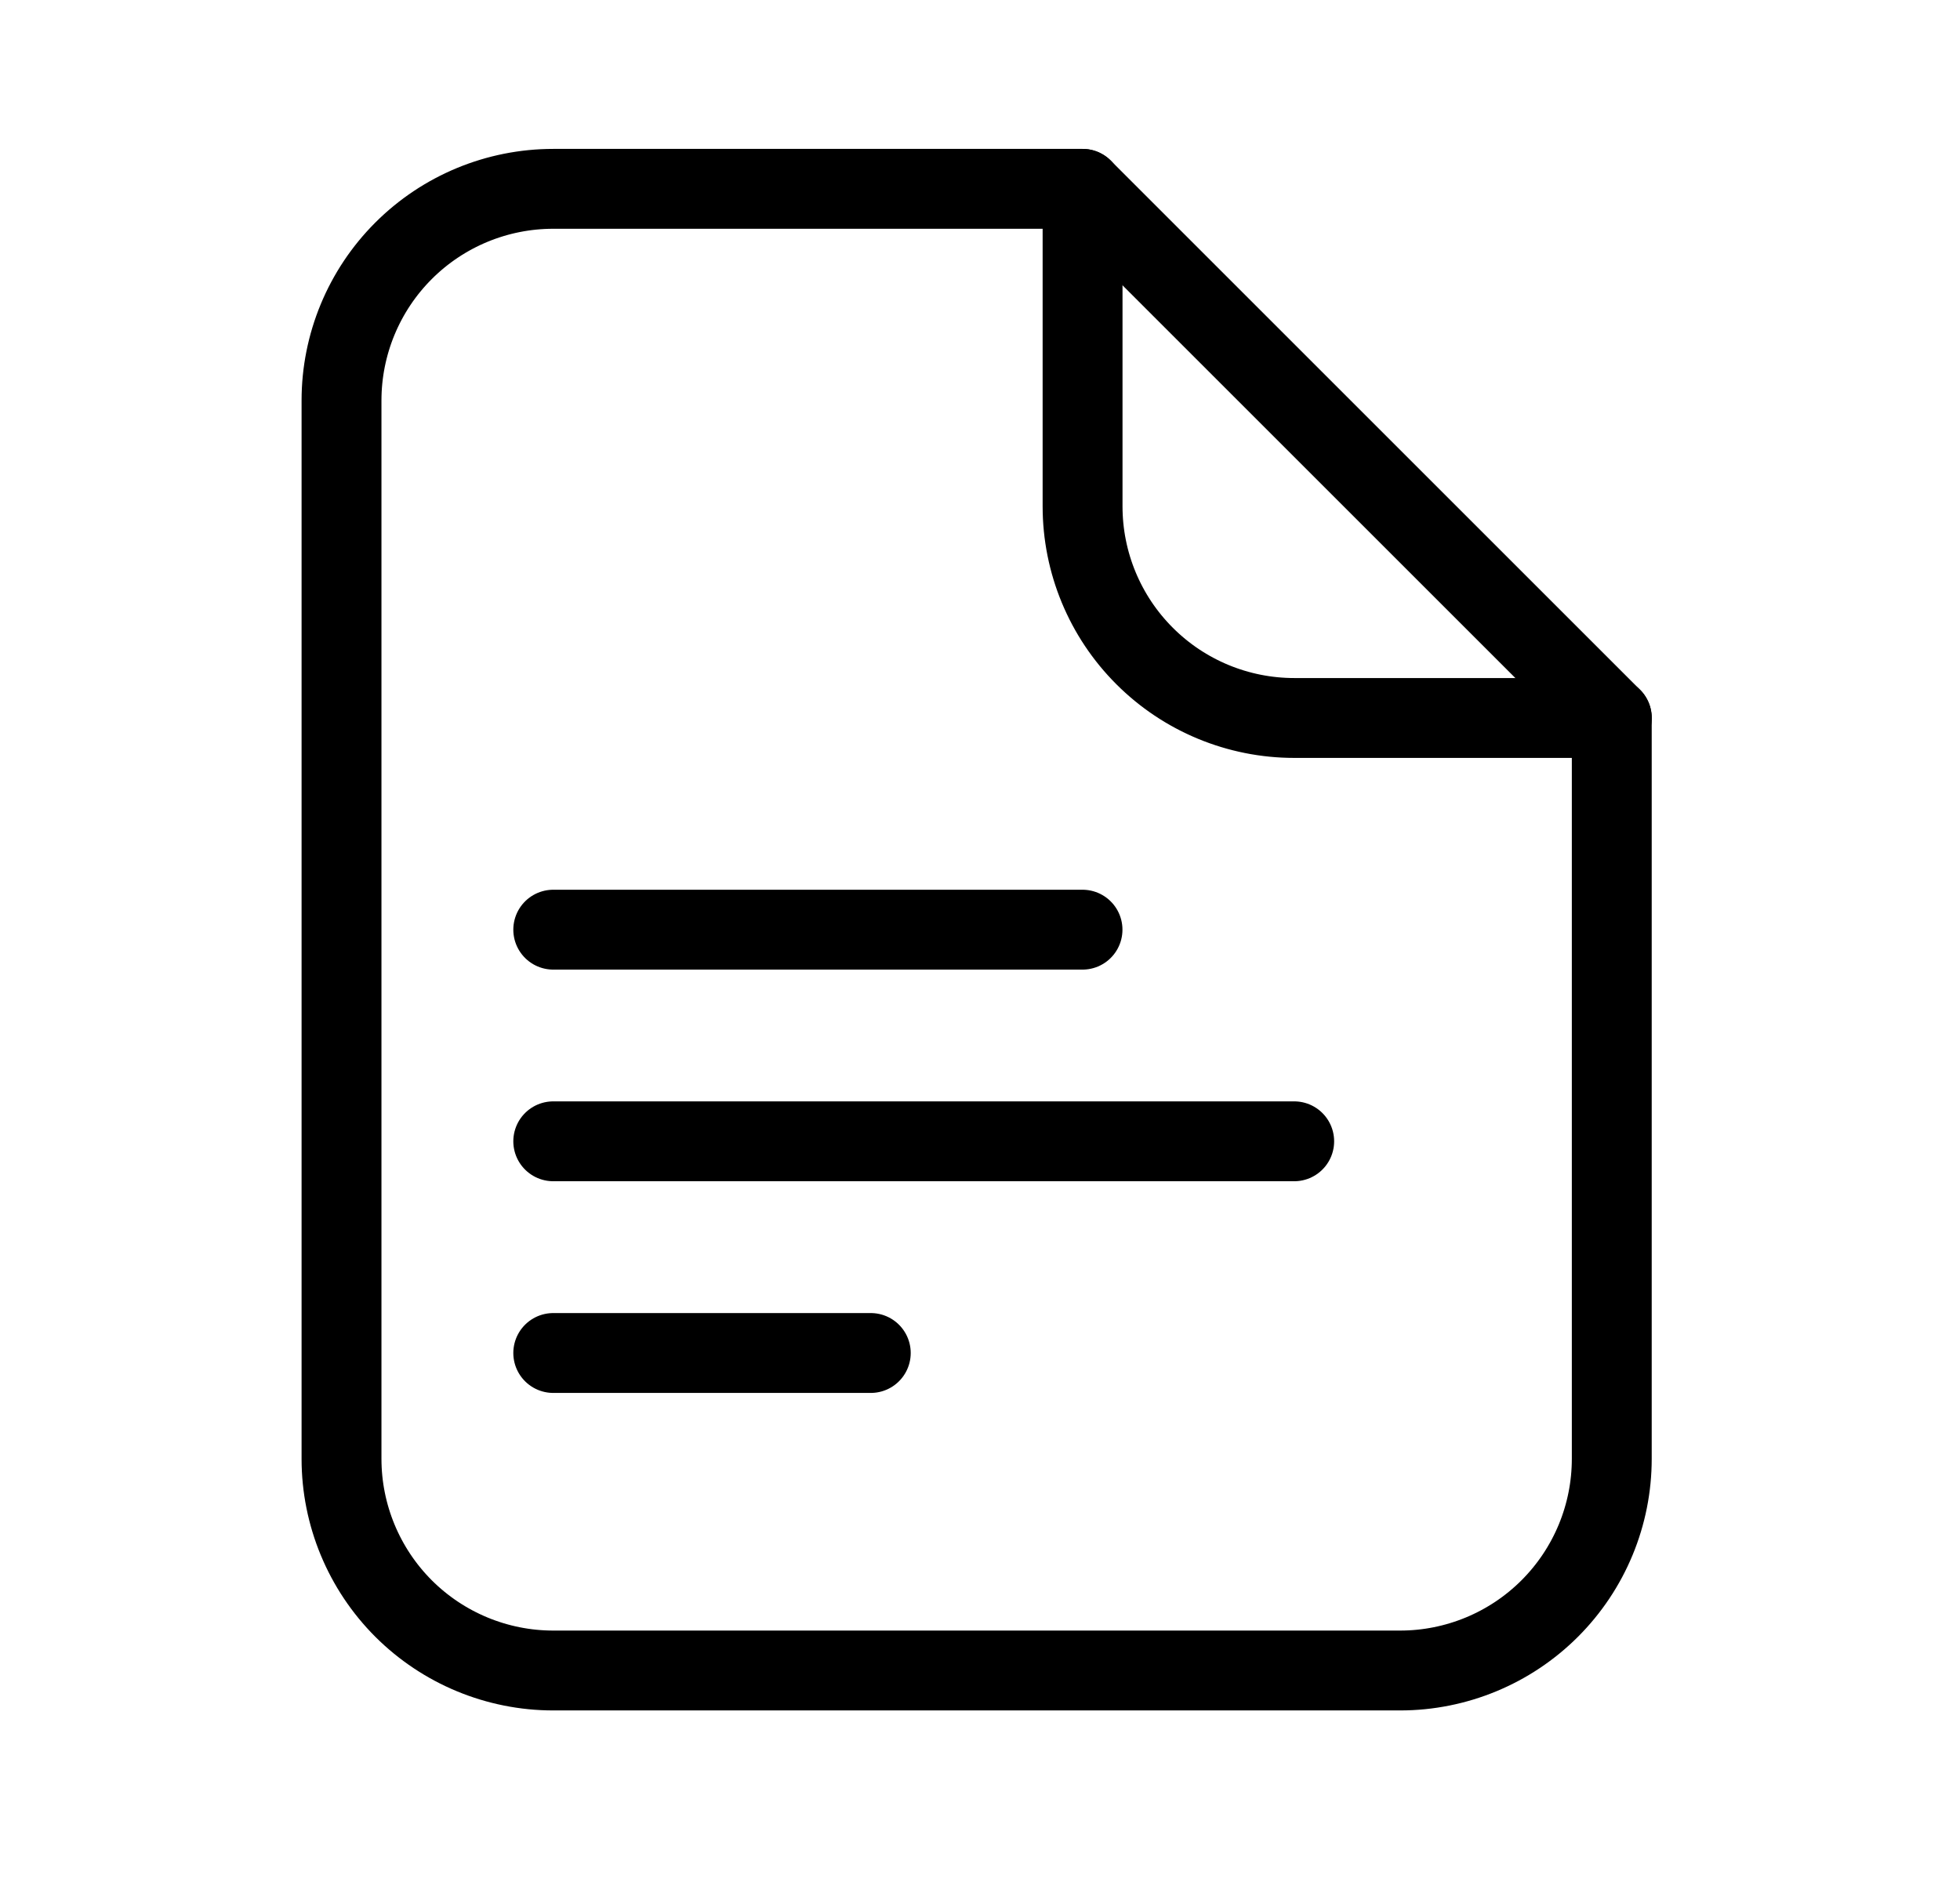 <svg width="33" height="32" viewBox="0 0 33 32" fill="none" xmlns="http://www.w3.org/2000/svg">
<path d="M9.315 15.656H18.226M9.315 19.22H21.79M9.315 22.785H14.661M27.137 24.567V12.091L18.226 3.18H9.315C8.369 3.18 7.463 3.555 6.794 4.224C6.126 4.892 5.75 5.799 5.75 6.744V24.567C5.75 25.512 6.126 26.419 6.794 27.088C7.463 27.756 8.369 28.132 9.315 28.132H23.573C24.518 28.132 25.425 27.756 26.093 27.088C26.762 26.419 27.137 25.512 27.137 24.567Z" stroke="black" stroke-width="1.345" stroke-linecap="round" stroke-linejoin="round"/>
<path d="M18.227 3.18V8.527C18.227 9.472 18.602 10.379 19.271 11.047C19.939 11.716 20.846 12.091 21.791 12.091H27.138" stroke="black" stroke-width="1.345" stroke-linecap="round" stroke-linejoin="round"/>
</svg>
